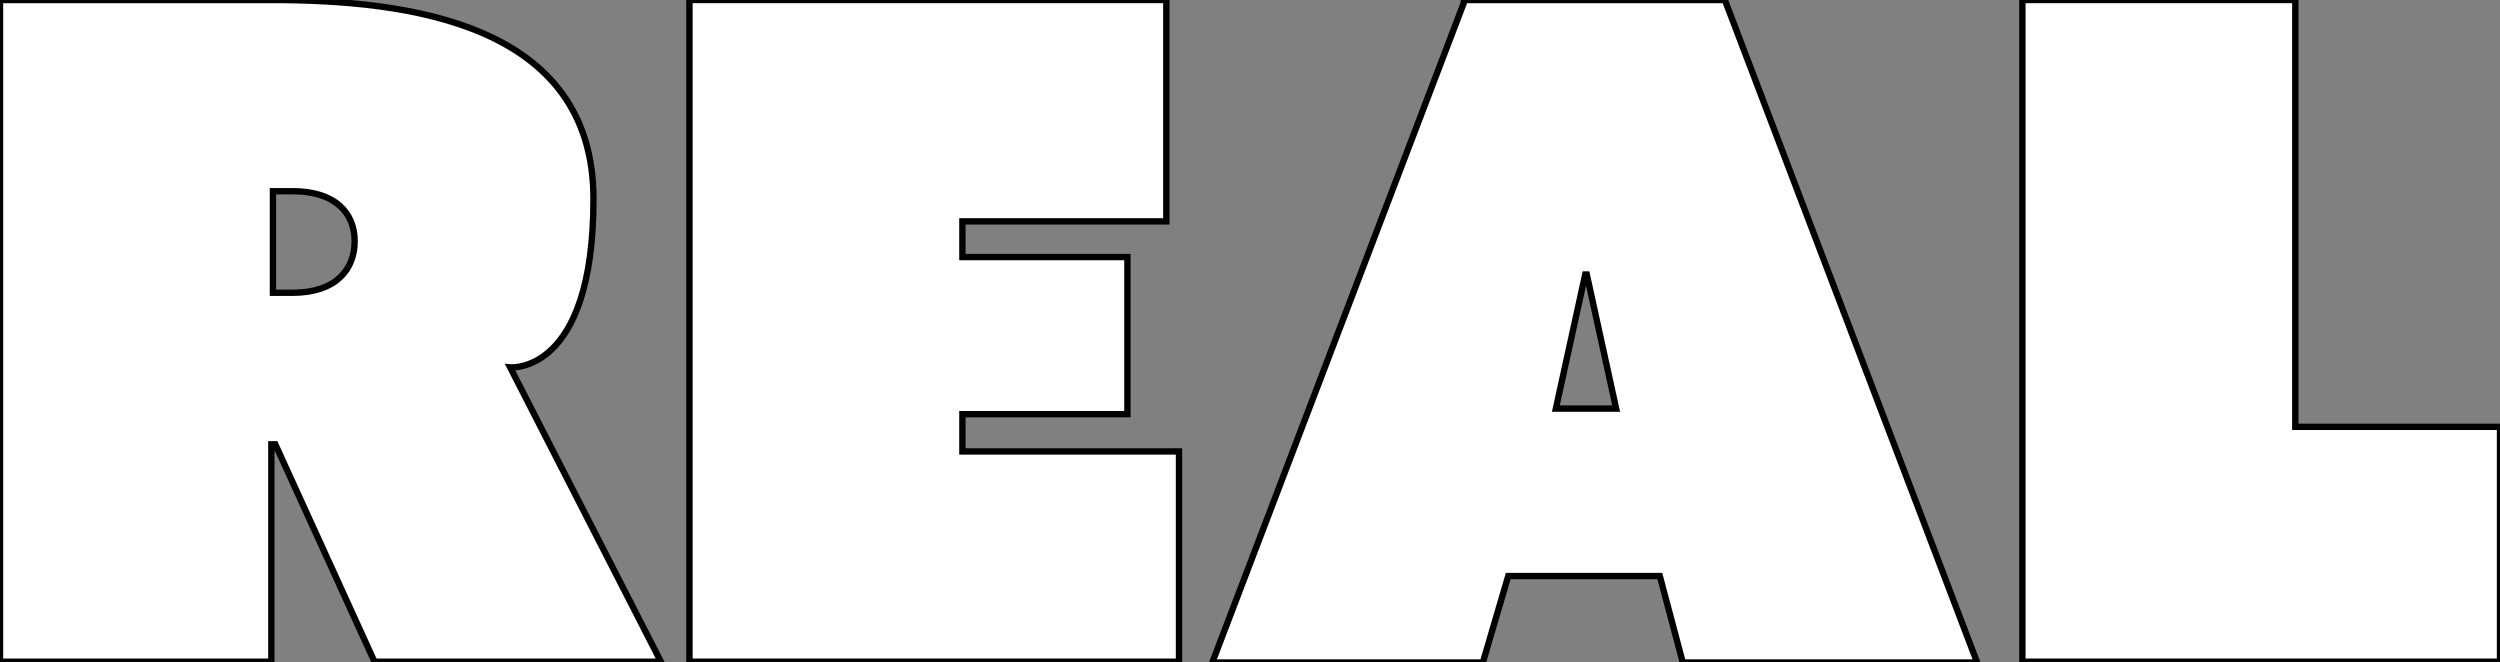 <?xml version="1.0" encoding="UTF-8"?>
<svg xmlns="http://www.w3.org/2000/svg" version="1.1" viewBox="0 0 315.1 83.5">
  <rect x="0" y="0" width="315.1" height="83.5" fill="#808080" stroke="none"/>
  <defs>
    <style>
      .cls-1 {
        fill: #fff;
        stroke: #000;
        stroke-miterlimit: 10;
        stroke-width: .8px;
      }
    </style>
  </defs>
  <!-- Generator: Adobe Illustrator 28.6.0, SVG Export Plug-In . SVG Version: 1.2.0 Build 709)  -->
  <g>
    <g id="Layer_1">
      <g id="Layer_1-2" data-name="Layer_1">
        <g id="Layer_1-2">
          <g id="Layer_1-2-2" data-name="Layer_1-2">
            <g id="Layer_1-2-2">
              <g id="Layer_1-2-2-2" data-name="Layer_1-2-2">
                <g id="Layer_1-2-2-2">
                  <g>
                    <path class="cls-1" d="M0,0h34.2c17.2,0,40.6,2.9,40.6,25.1s-10.5,21.2-10.5,21.2l19,37.1h-36.1l-12.5-27.4h-.5v27.4H0V0ZM36.9,36.9c5.4,0,7.8-2.9,7.8-6.5s-2.5-6.3-7.8-6.3h-2.5v12.8h2.5Z"/>
                    <path class="cls-1" d="M86.9,0h60.1v27.9h-25.7v4.5h20.8v19.8h-20.8v4.7h27.3v26.5h-61.7V0h0Z"/>
                    <path class="cls-1" d="M184.5,0h32.9l31.8,83.5h-37.1l-2.9-10.9h-19.1l-3.2,10.9h-34.1L184.6.1h-.1ZM203.7,51.5l-3.7-16.9h-.2l-3.7,16.9h7.6,0Z"/>
                    <path class="cls-1" d="M254.9,0h34.4v53.8h25.8v29.6h-60.2V0h0Z"/>
                  </g>
                </g>
              </g>
            </g>
          </g>
        </g>
      </g>
    </g>
  </g>
</svg>
